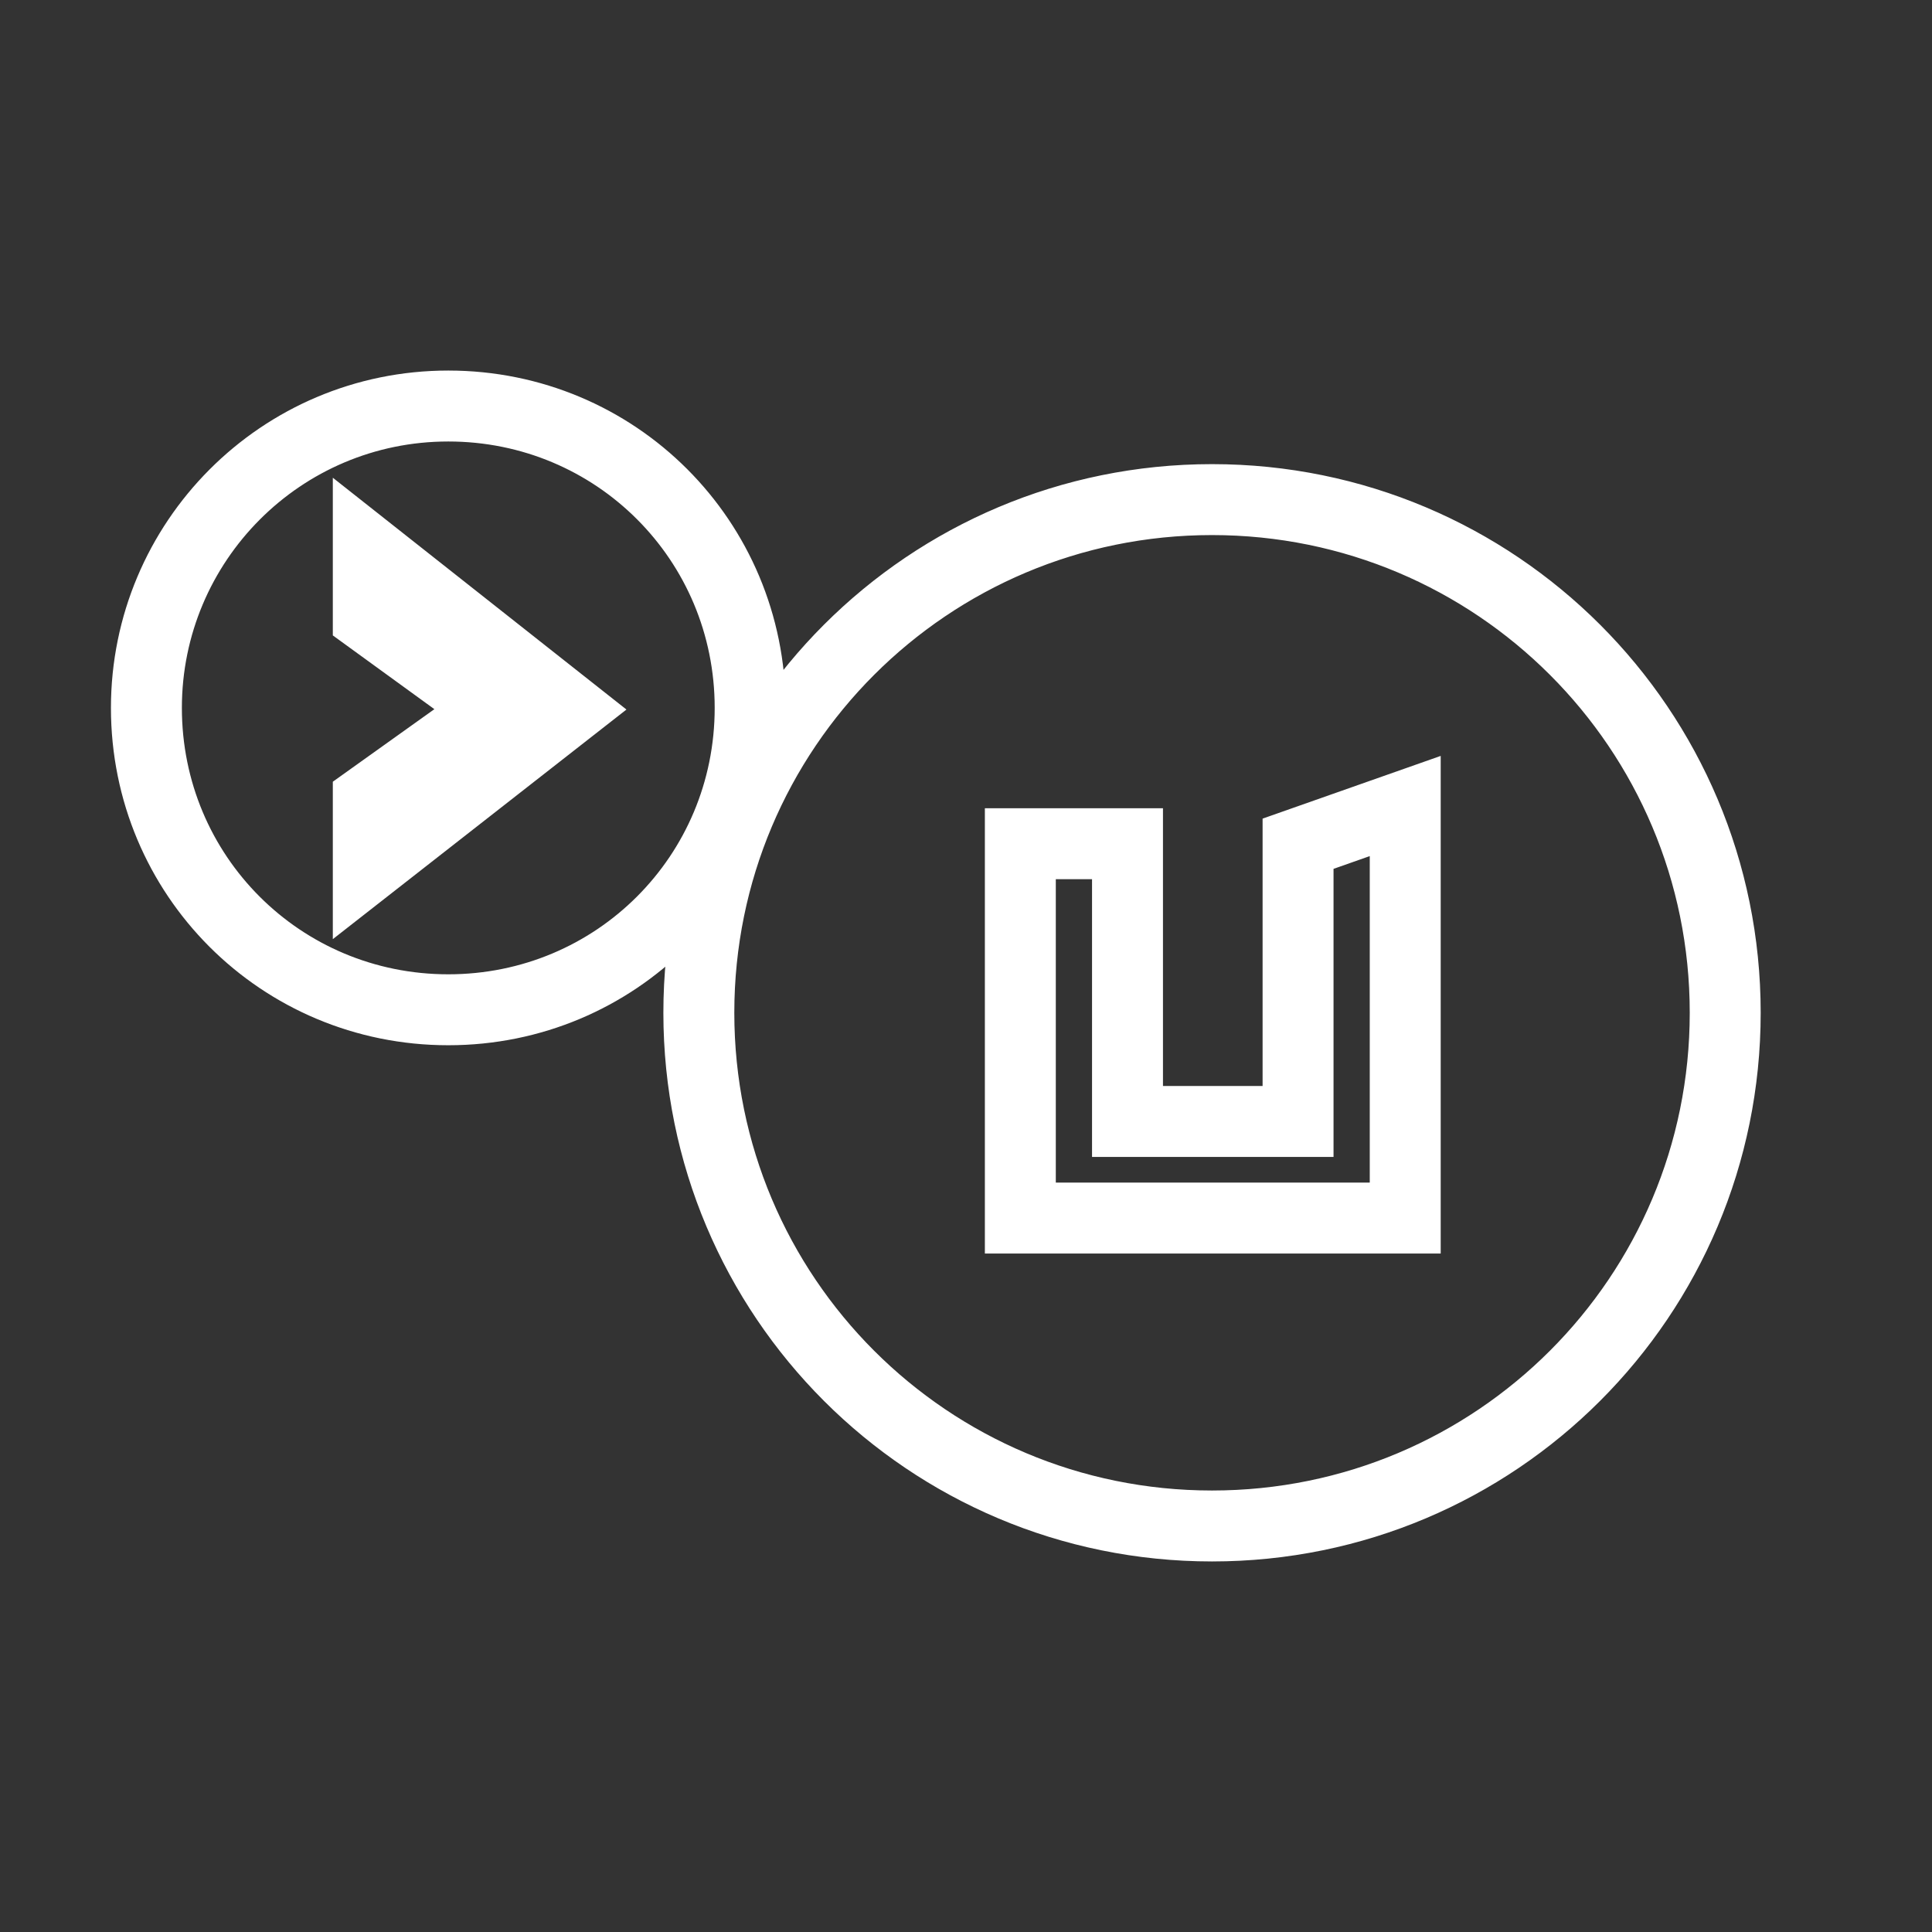 <?xml version="1.0" encoding="UTF-8"?>
<svg id="Ebene_1" xmlns="http://www.w3.org/2000/svg" version="1.1" viewBox="0 0 128 128">
  <rect x="0" y="0" width="128" height="128" fill="#333333" stroke="none"/>
  <!-- Generator: Adobe Illustrator 29.0.0, SVG Export Plug-In . SVG Version: 2.1.0 Build 186)  -->
  <defs>
    <style>
      .st0 {
        stroke: #fff;
        stroke-miterlimit: 3.9;
        stroke-width: 4.7px;
      }

      .st0, .st1 {
        fill: none;
      }

      .st1 {
        display: none;
      }
    </style>
  </defs>
  <path class="st1" d="M50.4,78.5c-9.9.4-19.5,2.7-28.5,6.9L46.1,19.7c.7-2,1.9-3.2,3.4-3.2h29c1.5,0,2.7,1.2,3.4,3.2l24.2,65.7s-11.6-7-28.5-7l-10.6-32.9c-.4-1.7-1.6-2.8-2.9-2.8s-2.5,1.1-2.9,2.7l-10.8,33.1ZM45.1,86.5c-2,6.6-.6,15.8,4.2,20.2,0-.2.1-.5.2-.7.5-2.7,2.9-4.6,5.7-4.5,2.8,0,4.3,1.5,4.7,4.7.2,1.1.2,2.3.2,3.5v.4c0,2.7.7,5.2,2.2,7.4,1.4,2.2,3.4,3.9,5.7,4.9v-.3l-.2-.3c-1.8-5.6-.5-9.5,4.4-12.8l1.5-1c1.1-.7,2.2-1.4,3.2-2.2,3.8-2.6,6.3-6.8,6.8-11.4.3-2,0-4-.6-6l-.8.6-1.6,1c-7,3.2-14.8,4.2-22.4,2.7-5-.7-9.7-2-13.2-6.2Z"/>
  <path class="st0" d="M46.3,67.1c0-18.8,15.2-34,34-34s34,15.2,34,34-15.2,34-34,34-34-15.2-34-34h0ZM9.7,46.9c0-11,8.9-20,20-20s20,8.9,20,20-8.9,20-20,20-20-8.9-20-20h0ZM67.6,80.7v-24.8h7.1v18.4h11.3v-18.4l7.1-2.5v27.3h-25.5ZM67.6,80.7v-24.8h7.1v18.4h11.3v-18.4l7.1-2.5v27.3h-25.5ZM32.8,47l-8.4-6.1v-4.4l13.3,10.5-13.3,10.4v-4.4l8.4-6h0ZM32.8,47l-8.4-6.1v-4.4l13.3,10.5-13.3,10.4v-4.4l8.4-6h0Z"/>
</svg>